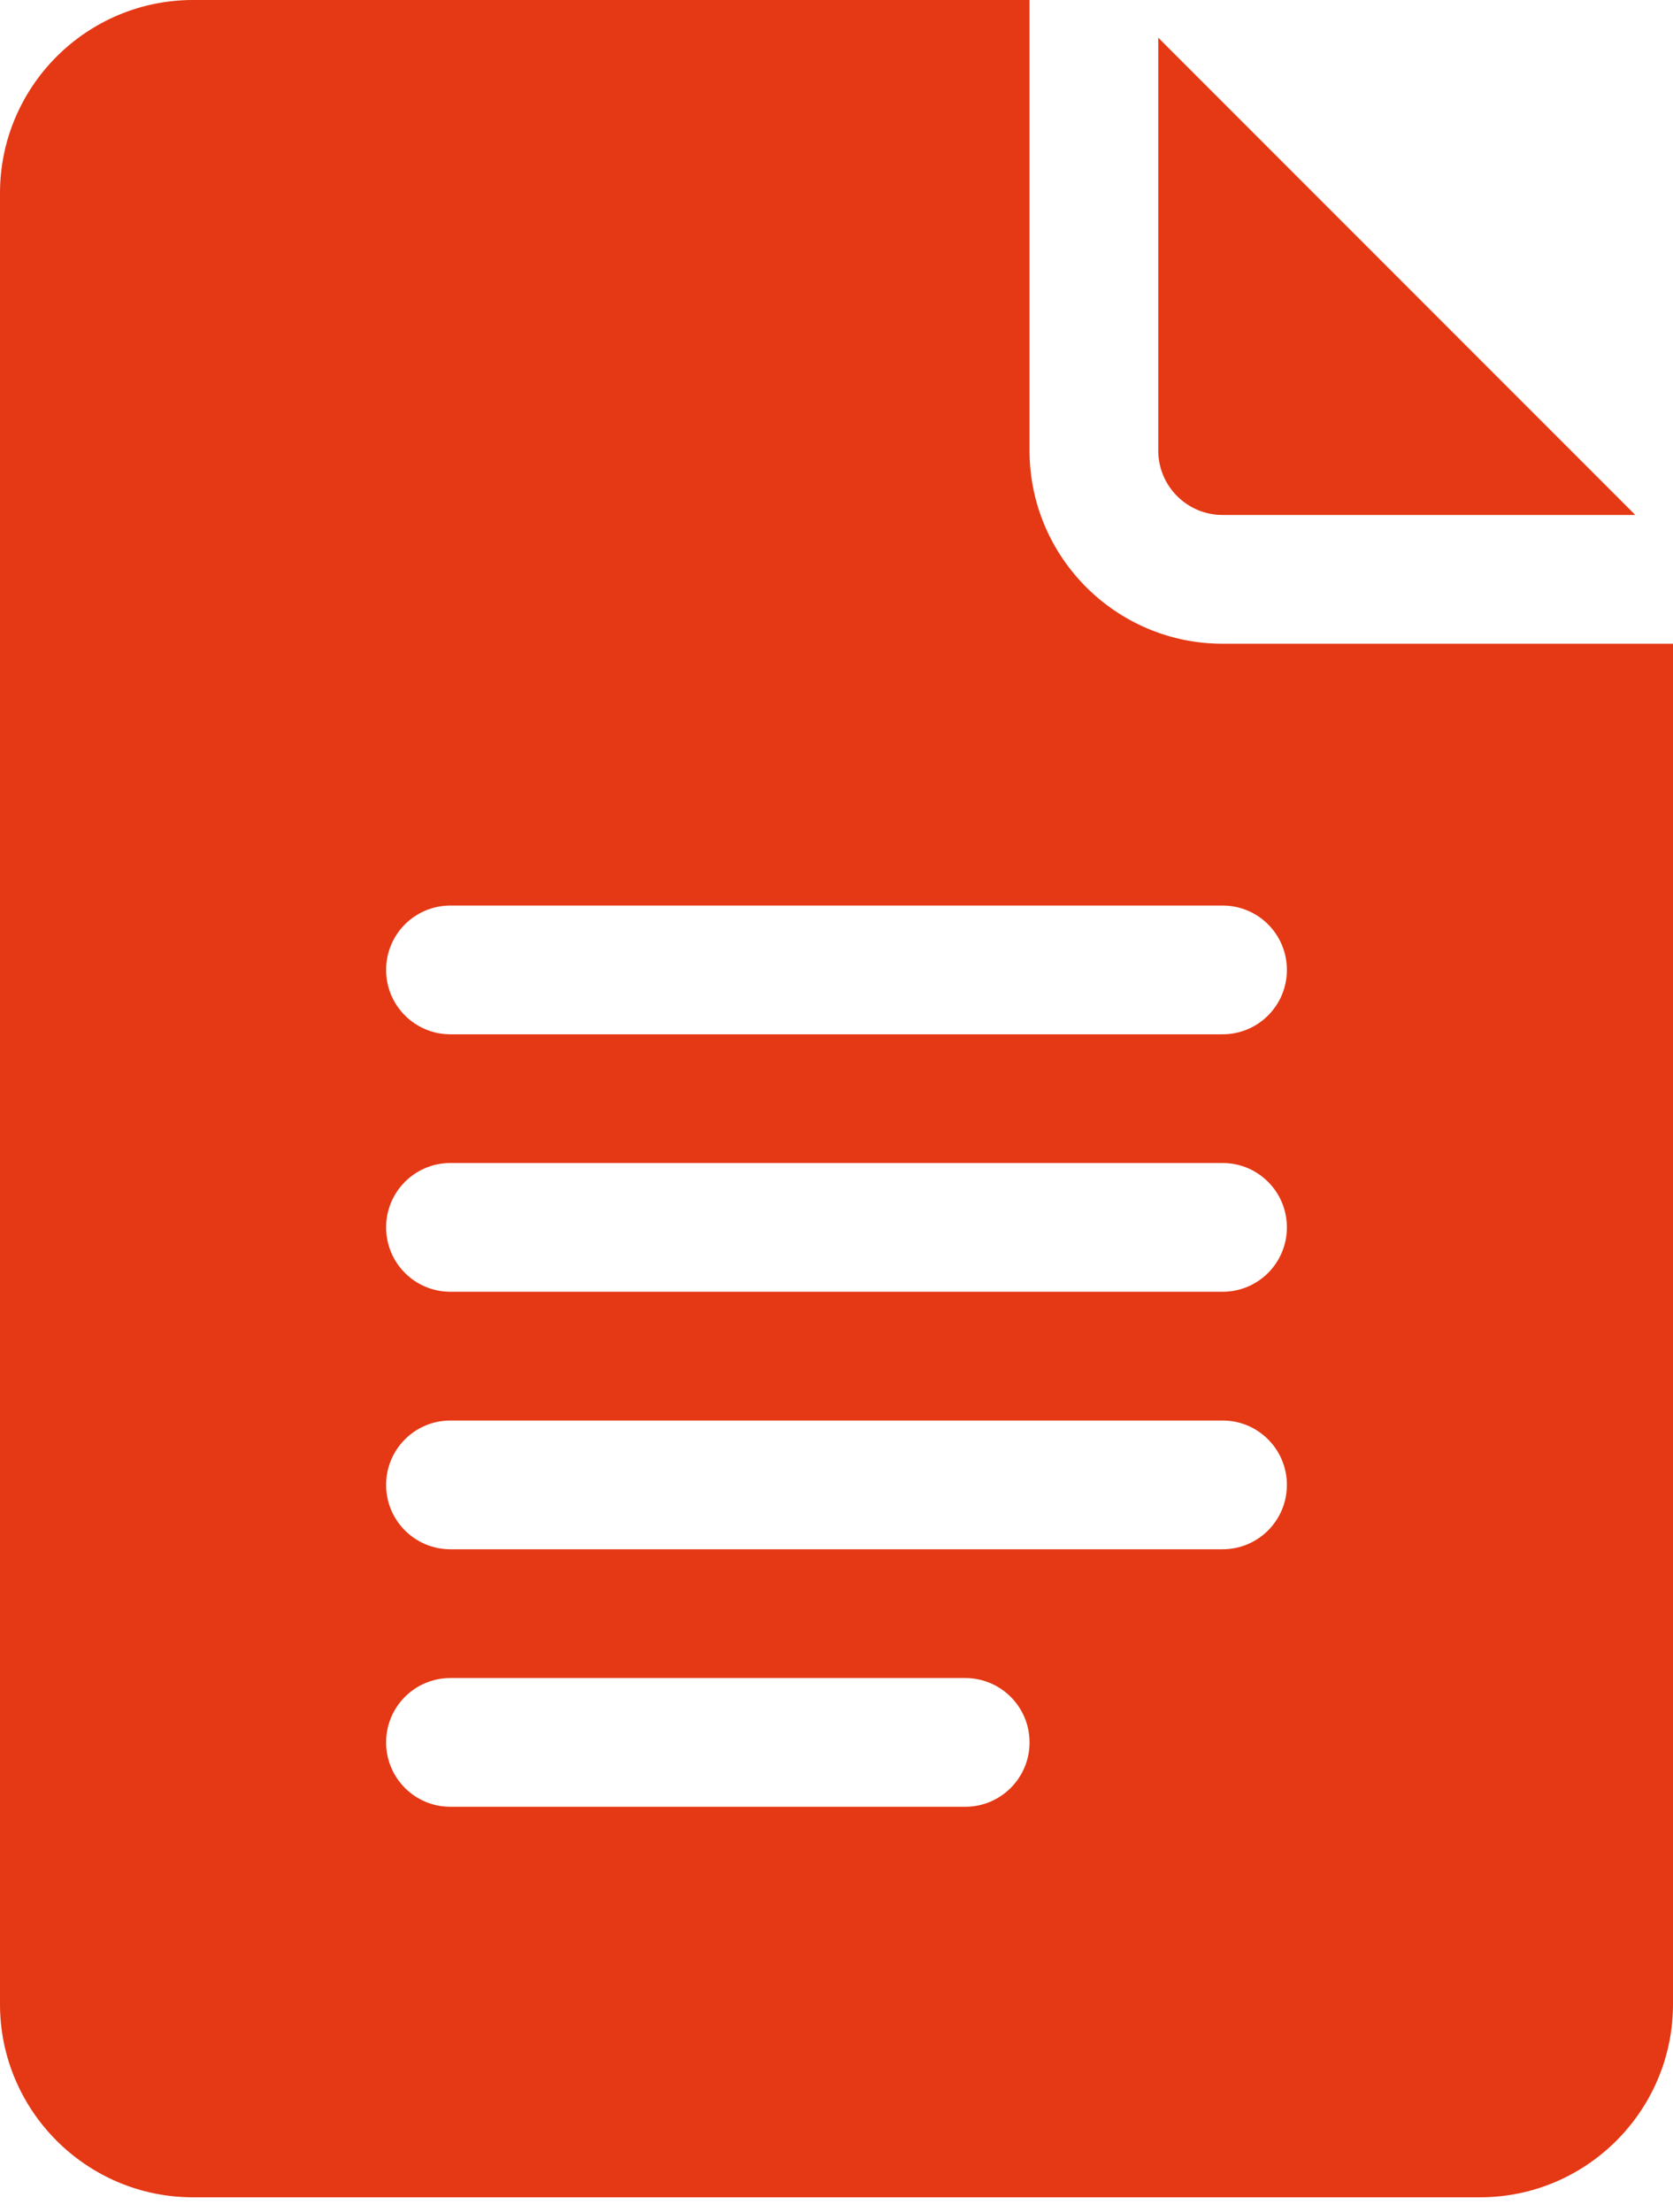 <svg width="28" height="37" viewBox="0 0 28 37" fill="none" xmlns="http://www.w3.org/2000/svg">
<path d="M3.231 36.759H24.769C26.551 36.759 28 35.31 28 33.528V10.769H20.462C18.68 10.769 17.231 9.32 17.231 7.538V0H3.231C1.449 0 0 1.449 0 3.231V33.528C0 35.31 1.449 36.759 3.231 36.759ZM7.538 15.149H20.462C21.057 15.149 21.538 15.63 21.538 16.226C21.538 16.821 21.057 17.303 20.462 17.303H7.538C6.943 17.303 6.462 16.821 6.462 16.226C6.462 15.63 6.943 15.149 7.538 15.149ZM7.538 19.456H20.462C21.057 19.456 21.538 19.938 21.538 20.533C21.538 21.129 21.057 21.61 20.462 21.61H7.538C6.943 21.61 6.462 21.129 6.462 20.533C6.462 19.938 6.943 19.456 7.538 19.456ZM7.538 23.764H20.462C21.057 23.764 21.538 24.246 21.538 24.841C21.538 25.436 21.057 25.918 20.462 25.918H7.538C6.943 25.918 6.462 25.436 6.462 24.841C6.462 24.246 6.943 23.764 7.538 23.764ZM7.538 28.072H16.154C16.749 28.072 17.231 28.553 17.231 29.149C17.231 29.744 16.749 30.226 16.154 30.226H7.538C6.943 30.226 6.462 29.744 6.462 29.149C6.462 28.553 6.943 28.072 7.538 28.072Z" fill="#E53814"/>
<path d="M20.462 8.615H27.369L19.385 0.631V7.538C19.385 8.132 19.867 8.615 20.462 8.615Z" fill="#E53814"/>
</svg>

